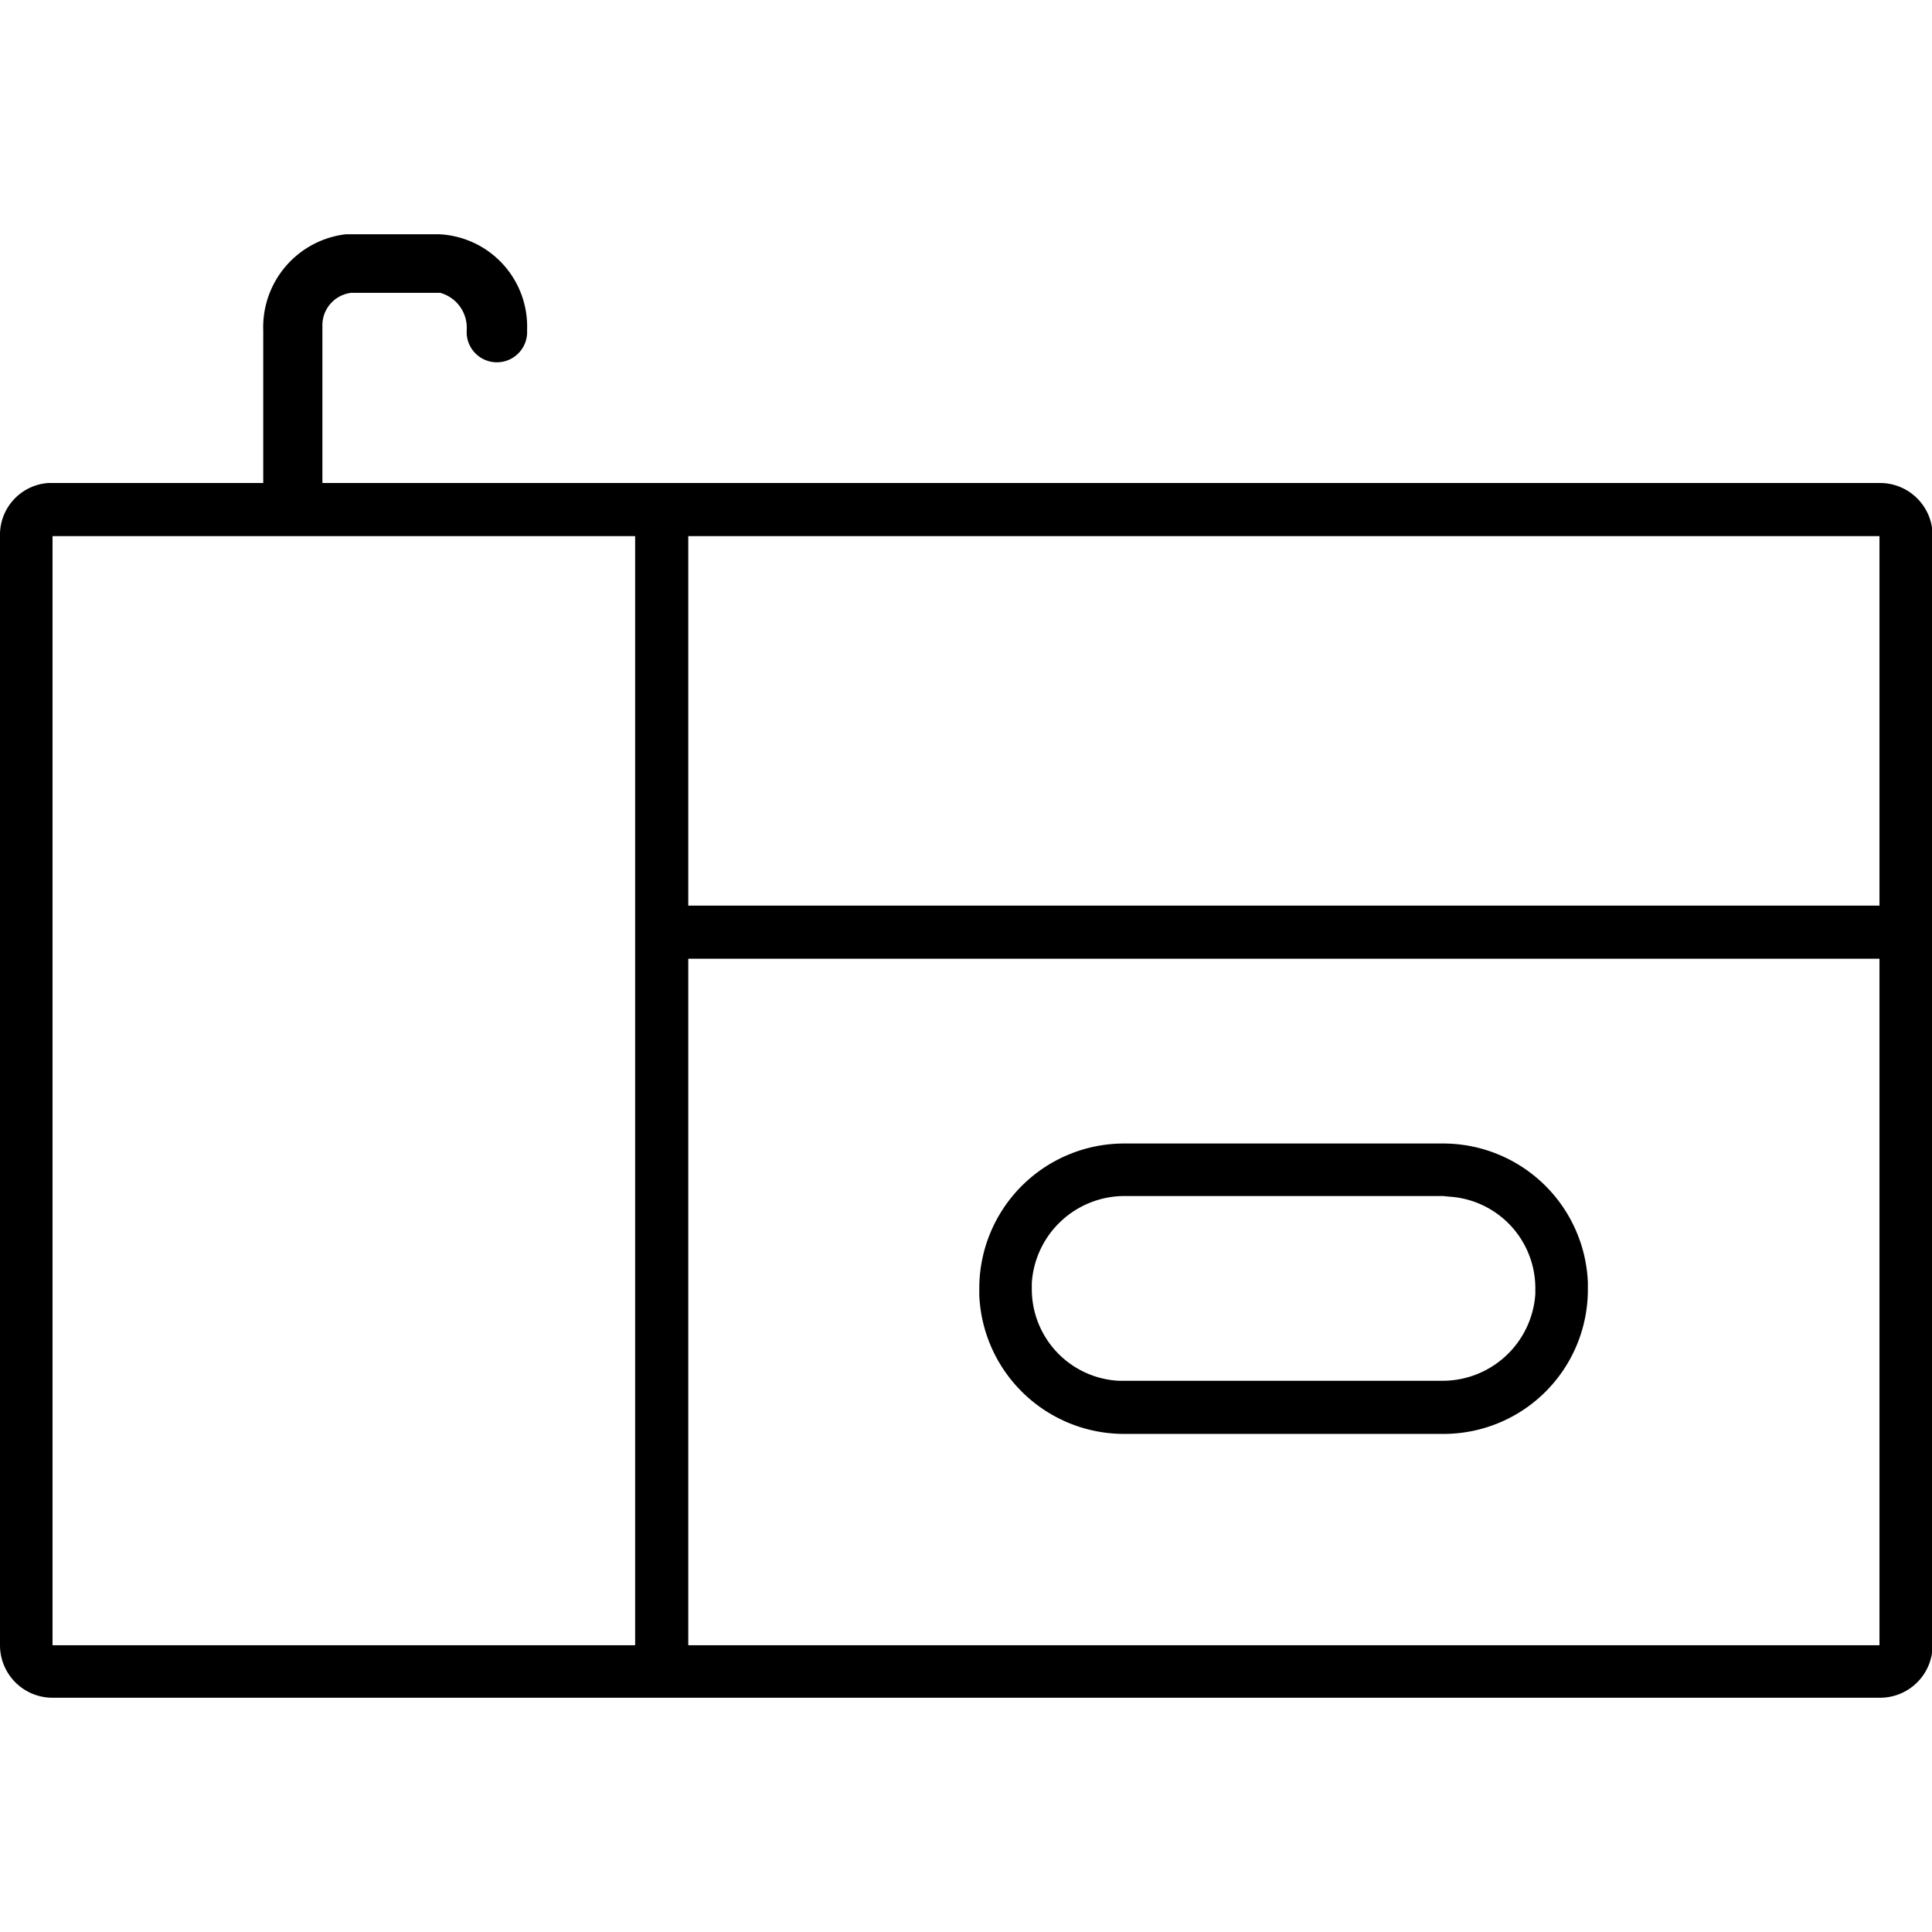 <svg id="图层_1" data-name="图层 1" xmlns="http://www.w3.org/2000/svg" viewBox="0 0 32 32"><path d="M7.27,3.88A1.53,1.53,0,0,1,8.73,5.47a.49.49,0,0,1-1,.06V5.47a.6.6,0,0,0-.44-.62H5.82a.54.54,0,0,0-.48.55V8h25.8a.87.87,0,0,1,.87.87V27.25a.87.87,0,0,1-.87.87H.87A.87.87,0,0,1,0,27.25V8.88A.86.86,0,0,1,.8,8H4.36V5.47A1.55,1.55,0,0,1,5.73,3.88H7.27Zm3.25,5H.87V27.25h9.65V8.88Zm.88,7V27.25H31.13V15.88Zm12.5,3.06a2.4,2.4,0,0,1,2.4,2.3v.11a2.39,2.39,0,0,1-2.4,2.4H18.62a2.4,2.4,0,0,1-2.4-2.3v-.11a2.4,2.4,0,0,1,2.4-2.4H23.9Zm0,.87H18.62a1.54,1.54,0,0,0-1.53,1.44v.1a1.52,1.52,0,0,0,1.44,1.52H23.9a1.54,1.54,0,0,0,1.53-1.44v-.1A1.52,1.52,0,0,0,24,19.82ZM31.13,8.88H11.4V15H31.13V8.88Z"/></svg>